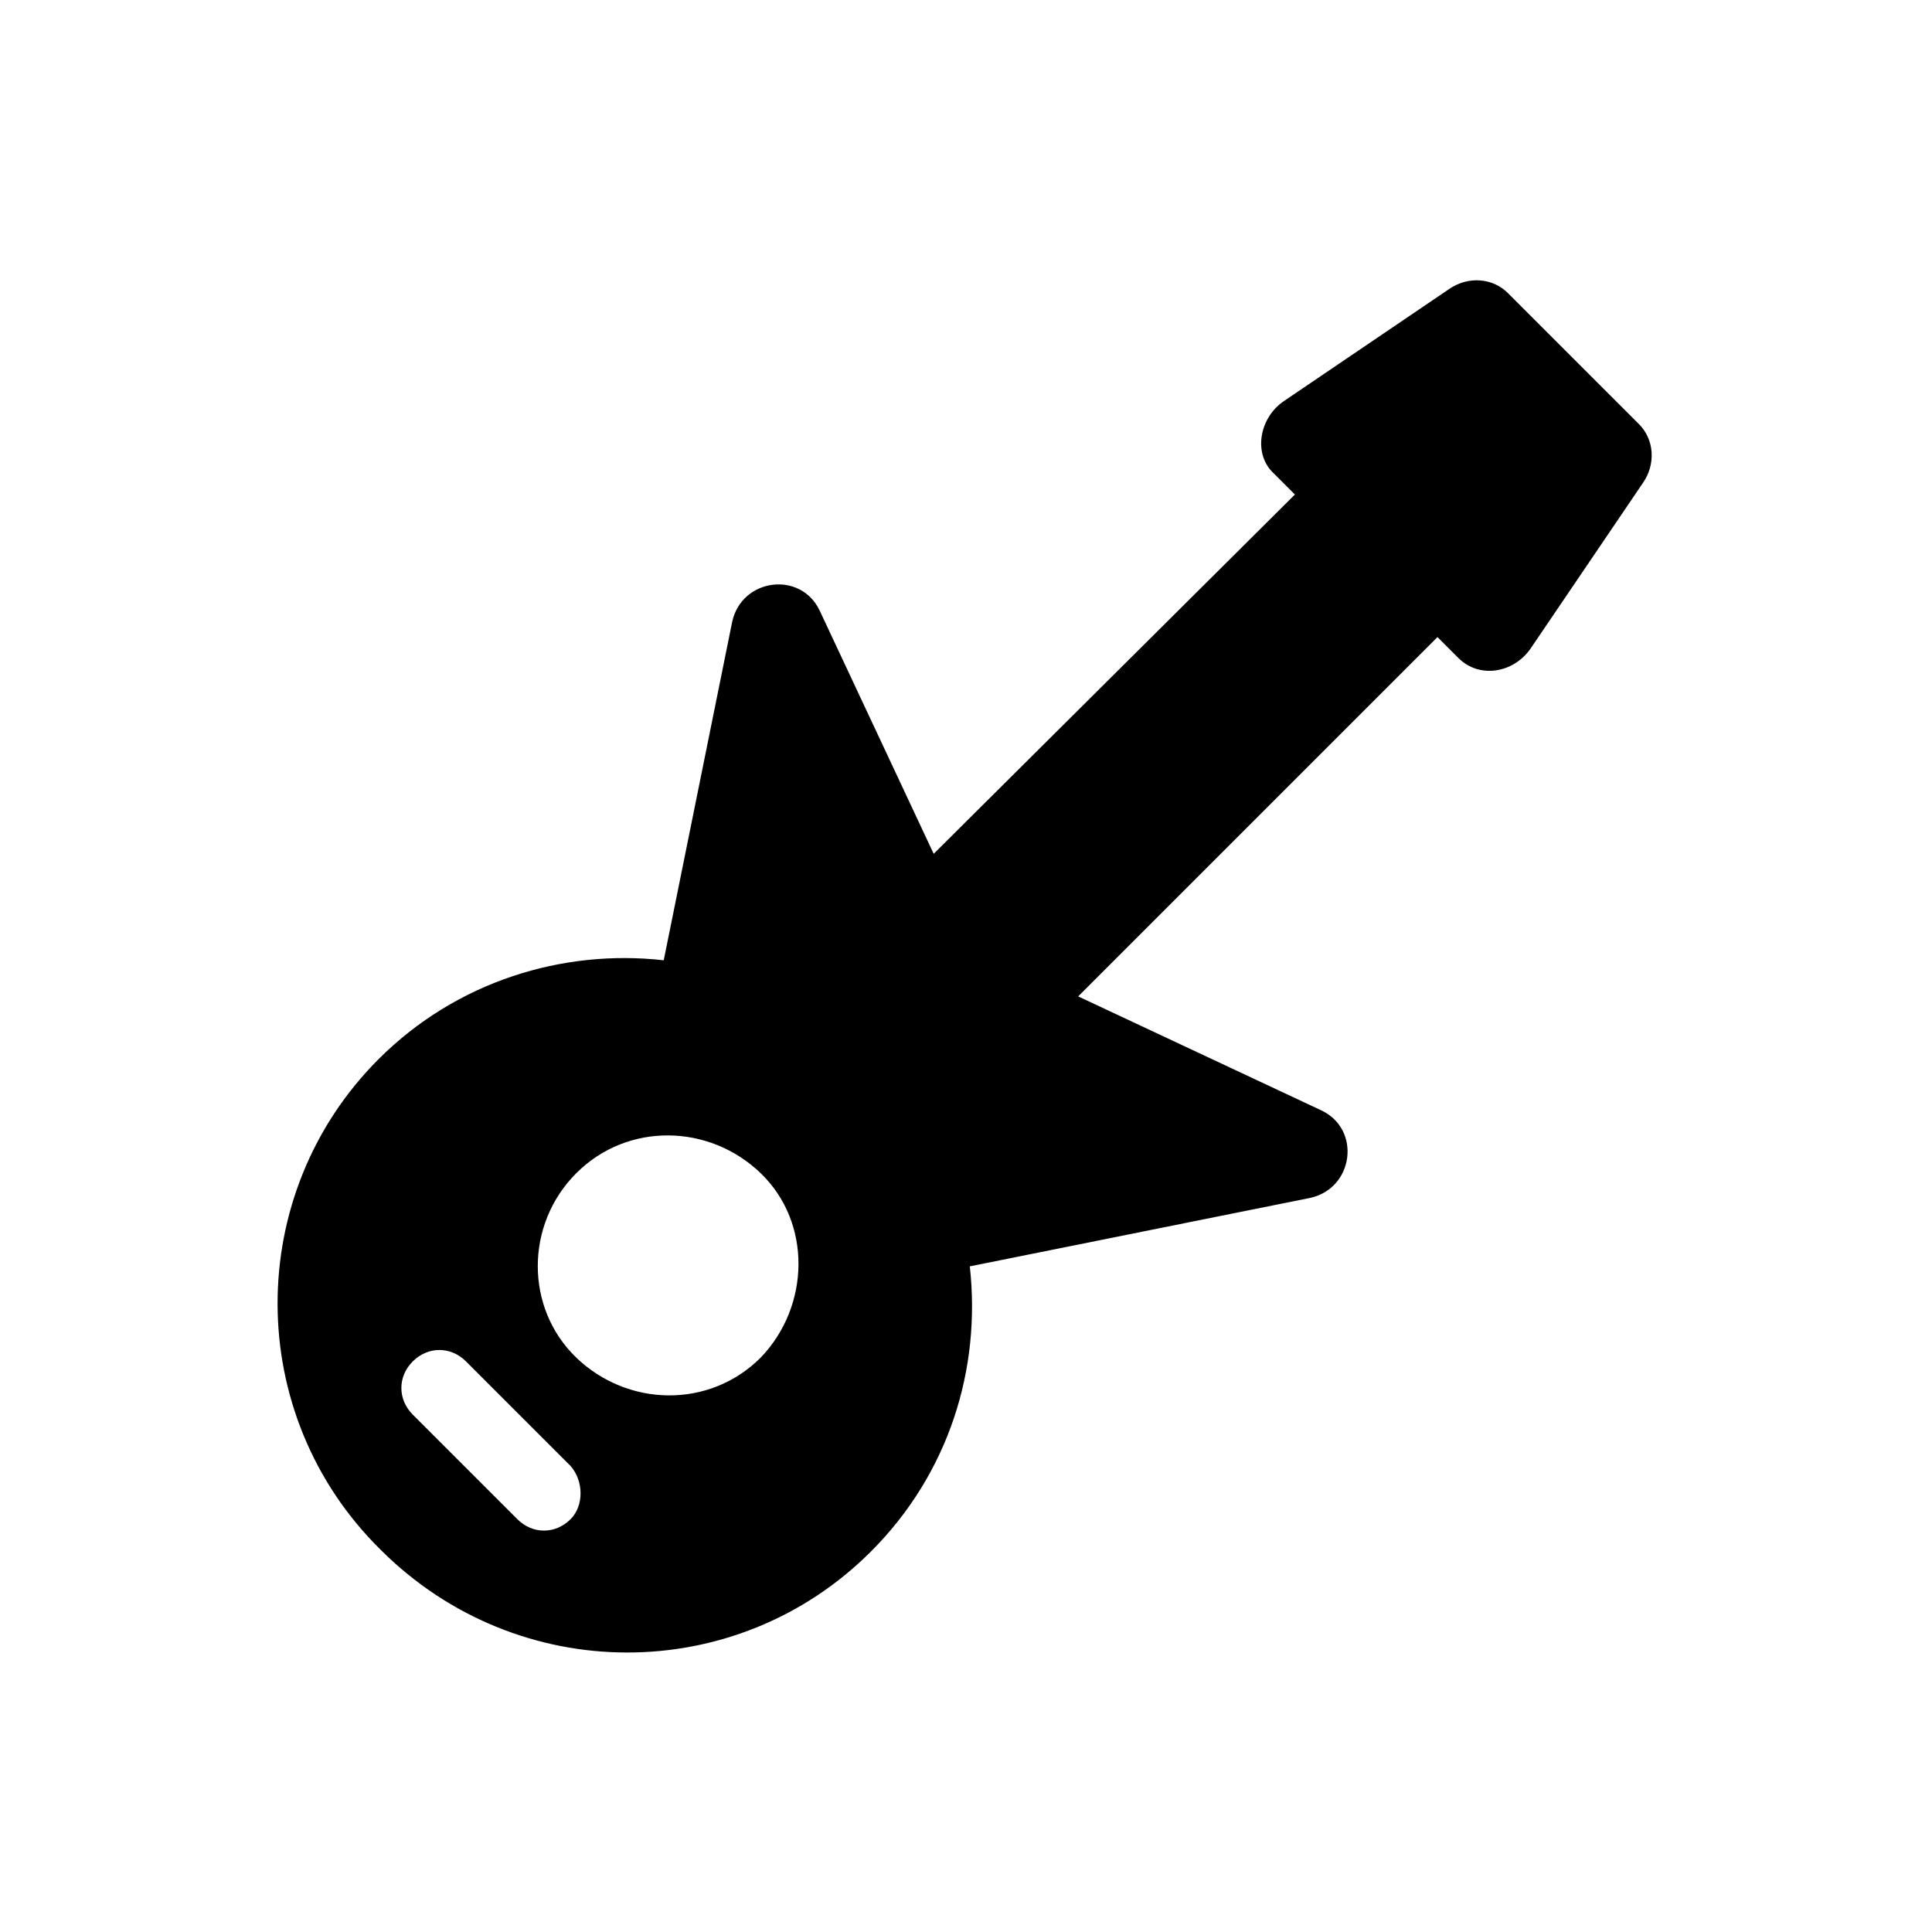 <?xml version="1.0" encoding="UTF-8"?>
<!-- Uploaded to: ICON Repo, www.iconrepo.com, Generator: ICON Repo Mixer Tools -->
<svg fill="#000000" width="800px" height="800px" version="1.1" viewBox="144 144 512 512" xmlns="http://www.w3.org/2000/svg">
 <path d="m491.19 461.46c11.586-2.519 13.602-18.137 3.023-23.176l-64.488-30.23 95.219-95.219 5.543 5.543c5.543 5.543 14.609 4.031 19.145-2.519l29.727-43.832c3.527-5.039 3.023-11.586-1.008-15.617l-34.762-34.762c-4.031-4.031-10.578-4.535-15.617-1.008l-43.832 29.727c-6.551 4.535-8.062 14.105-2.519 19.145l5.543 5.543-95.727 95.215-30.23-64.488c-5.039-10.578-20.656-8.566-23.176 3.023l-18.137 89.68c-26.703-3.023-54.914 5.543-75.57 26.199-35.77 35.77-35.77 94.211 0.504 129.98 36.273 36.273 94.211 36.273 129.98 0.504 20.656-20.656 29.223-48.367 26.199-75.57zm-195.98 85.141c-2.016 2.016-4.535 3.023-7.055 3.023-2.519 0-5.039-1.008-7.055-3.023l-27.711-27.711c-4.031-4.031-4.031-10.078 0-14.105 4.031-4.031 10.078-4.031 14.105 0l27.711 27.711c3.531 4.031 3.531 10.582 0.004 14.105zm50.379-42.82c-13.602 13.602-35.266 13.098-48.871 0-13.602-13.098-13.602-35.266 0-48.871 13.602-13.602 35.266-13.098 48.871 0 13.605 13.098 13.102 35.266 0 48.871z"/>
</svg>